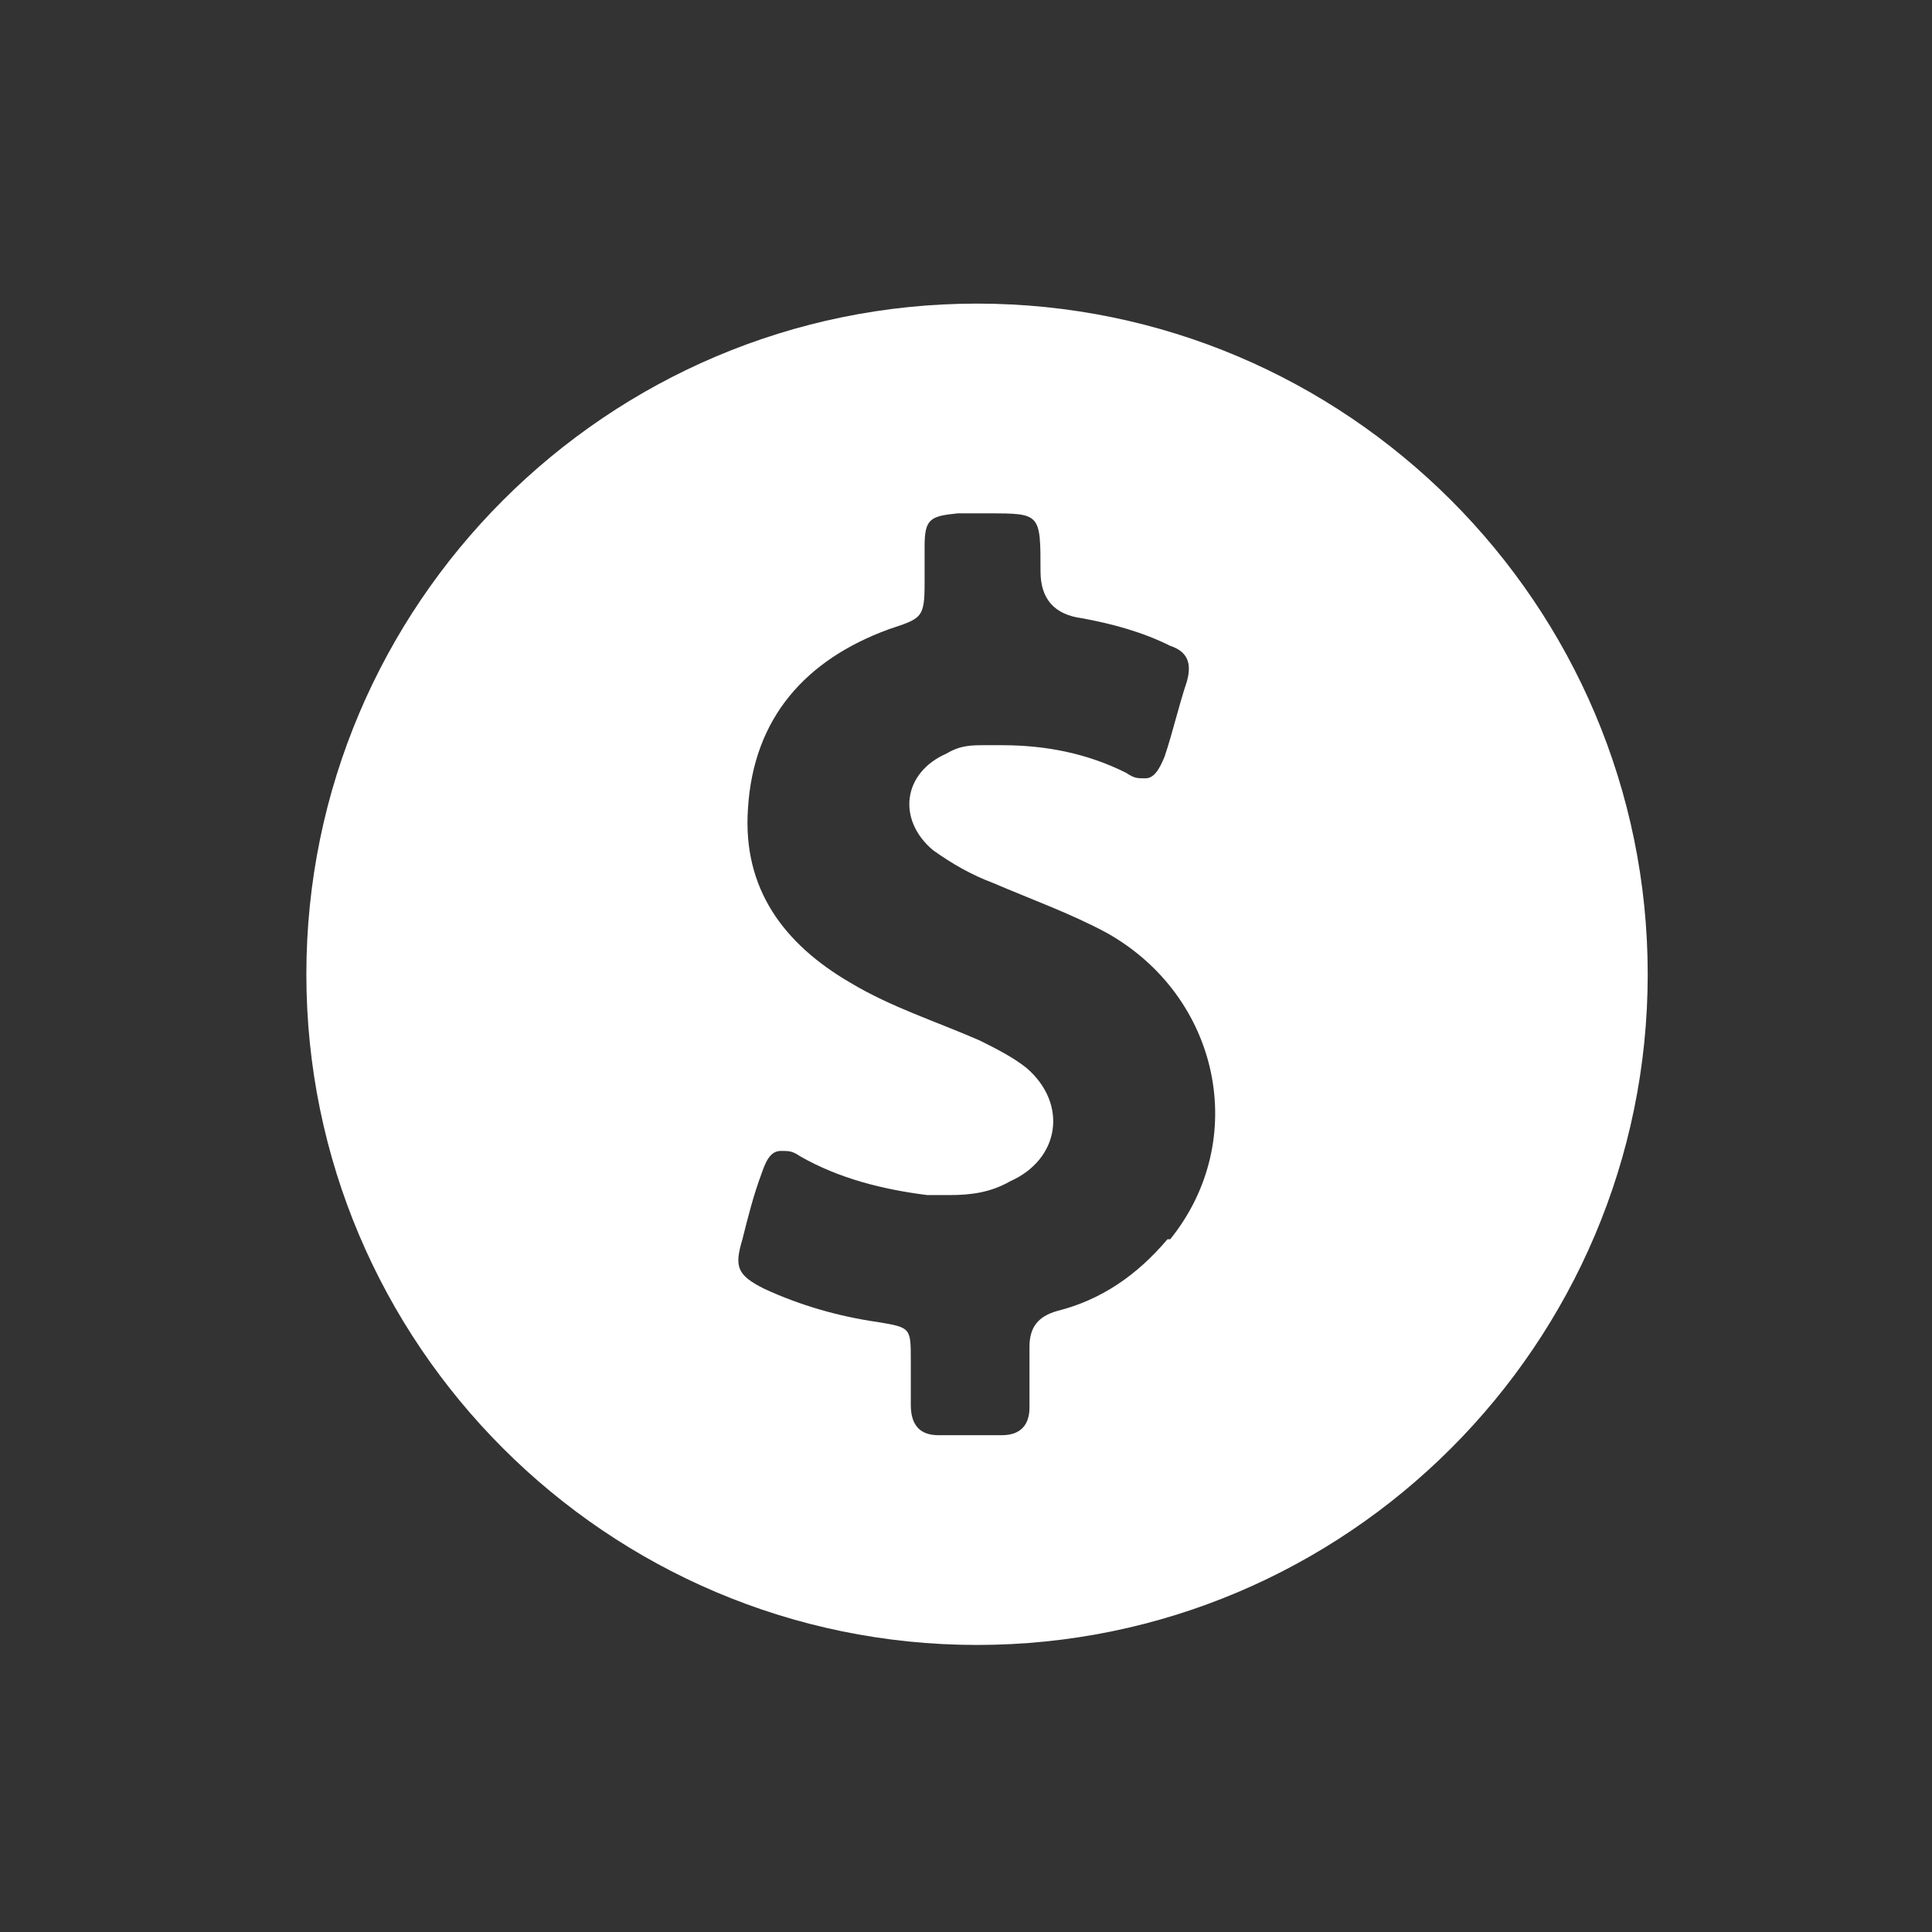 <?xml version="1.0" encoding="UTF-8"?>
<svg id="d" xmlns="http://www.w3.org/2000/svg" version="1.1" viewBox="0 0 70 70">
  <rect x="0" y="0" width="70" height="70" fill="#333333" stroke="none"/>
  <!-- Generator: Adobe Illustrator 29.3.1, SVG Export Plug-In . SVG Version: 2.1.0 Build 151)  -->
  <defs>
    <style>
      .st0 {
        fill: #fff;
      }
    </style>
  </defs>
  <path class="st0" d="M35.4,11c-13.4,0-24.3,10.9-24.3,24.3s10.9,24.3,24.3,24.3,24.3-10.9,24.3-24.3-10.9-24.3-24.3-24.3ZM42.3,44.9c-1.1,1.3-2.4,2.2-4,2.6-.7.2-1,.6-1,1.3,0,.7,0,1.4,0,2.2,0,.6-.3,1-1,1-.4,0-.8,0-1.2,0s-.7,0-1.1,0c-.7,0-1-.4-1-1.1,0-.5,0-1,0-1.6,0-1.2,0-1.2-1.2-1.4-1.4-.2-2.8-.6-4.1-1.2-1-.5-1.1-.8-.8-1.8.2-.8.4-1.6.7-2.4.2-.6.4-.8.7-.8s.4,0,.7.2c1.4.8,3,1.2,4.6,1.4.3,0,.5,0,.8,0,.8,0,1.5-.1,2.2-.5,1.8-.8,2.1-2.8.6-4.1-.5-.4-1.1-.7-1.7-1-1.6-.7-3.2-1.2-4.7-2.1-2.4-1.4-3.9-3.4-3.7-6.3.2-3.3,2.1-5.4,5.1-6.5,1.2-.4,1.3-.4,1.3-1.7s0-.9,0-1.3c0-1,.2-1.1,1.2-1.2h1.1c1.9,0,1.9,0,1.9,2.1q0,1.5,1.5,1.7c1.1.2,2.2.5,3.2,1,.6.2.8.6.6,1.3-.3.9-.5,1.8-.8,2.7-.2.5-.4.8-.7.8s-.4,0-.7-.2c-1.4-.7-2.9-1-4.5-1s-.4,0-.6,0c-.5,0-.9,0-1.4.3-1.6.7-1.8,2.4-.5,3.5.7.5,1.4.9,2.2,1.2,1.4.6,2.8,1.1,4.1,1.8,4.1,2.3,5.2,7.5,2.3,11.1Z"/>
</svg>
